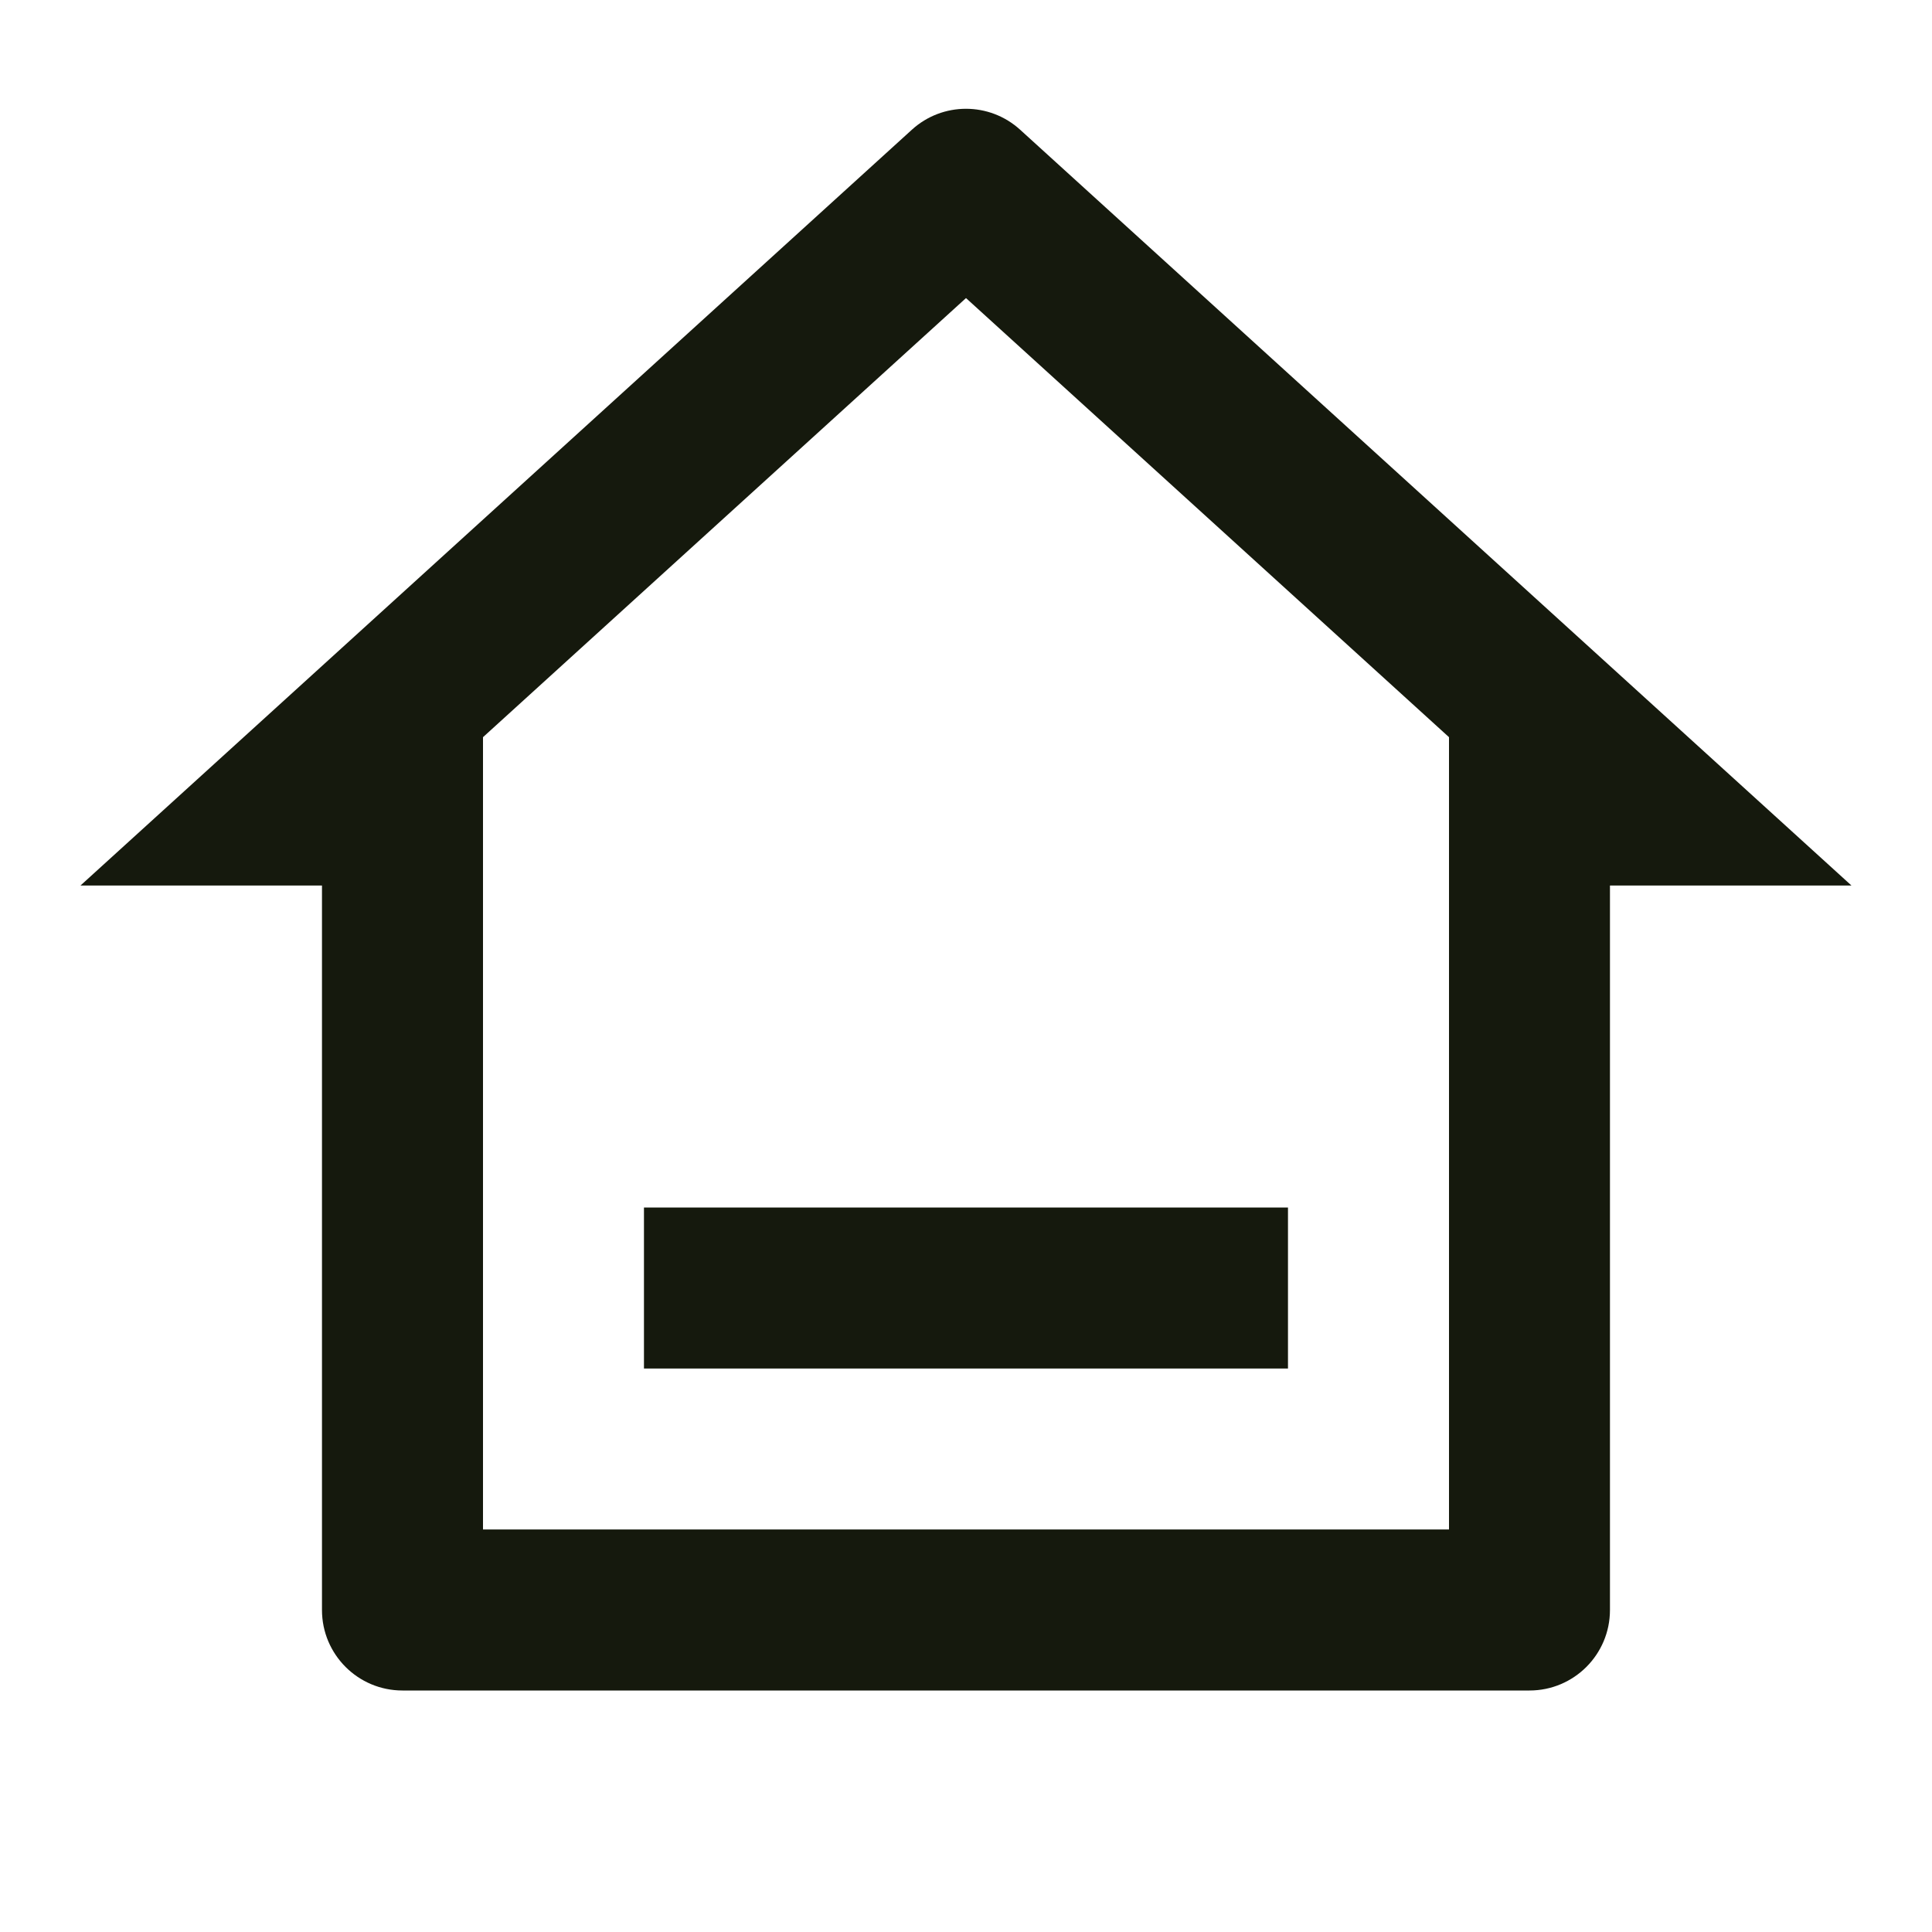 <svg width="32" height="32" viewBox="0 0 32 32" fill="none" xmlns="http://www.w3.org/2000/svg">
<path d="M25.333 28H6.666C5.93 28 5.333 27.403 5.333 26.667V14.667H1.333L15.103 2.149C15.611 1.686 16.388 1.686 16.897 2.149L30.666 14.667H26.666V26.667C26.666 27.403 26.069 28 25.333 28ZM8 25.333H24V12.21L16 4.937L8 12.21V25.333ZM10.666 20H21.333V22.667H10.666V20Z" fill="#15190D"/>
</svg>
